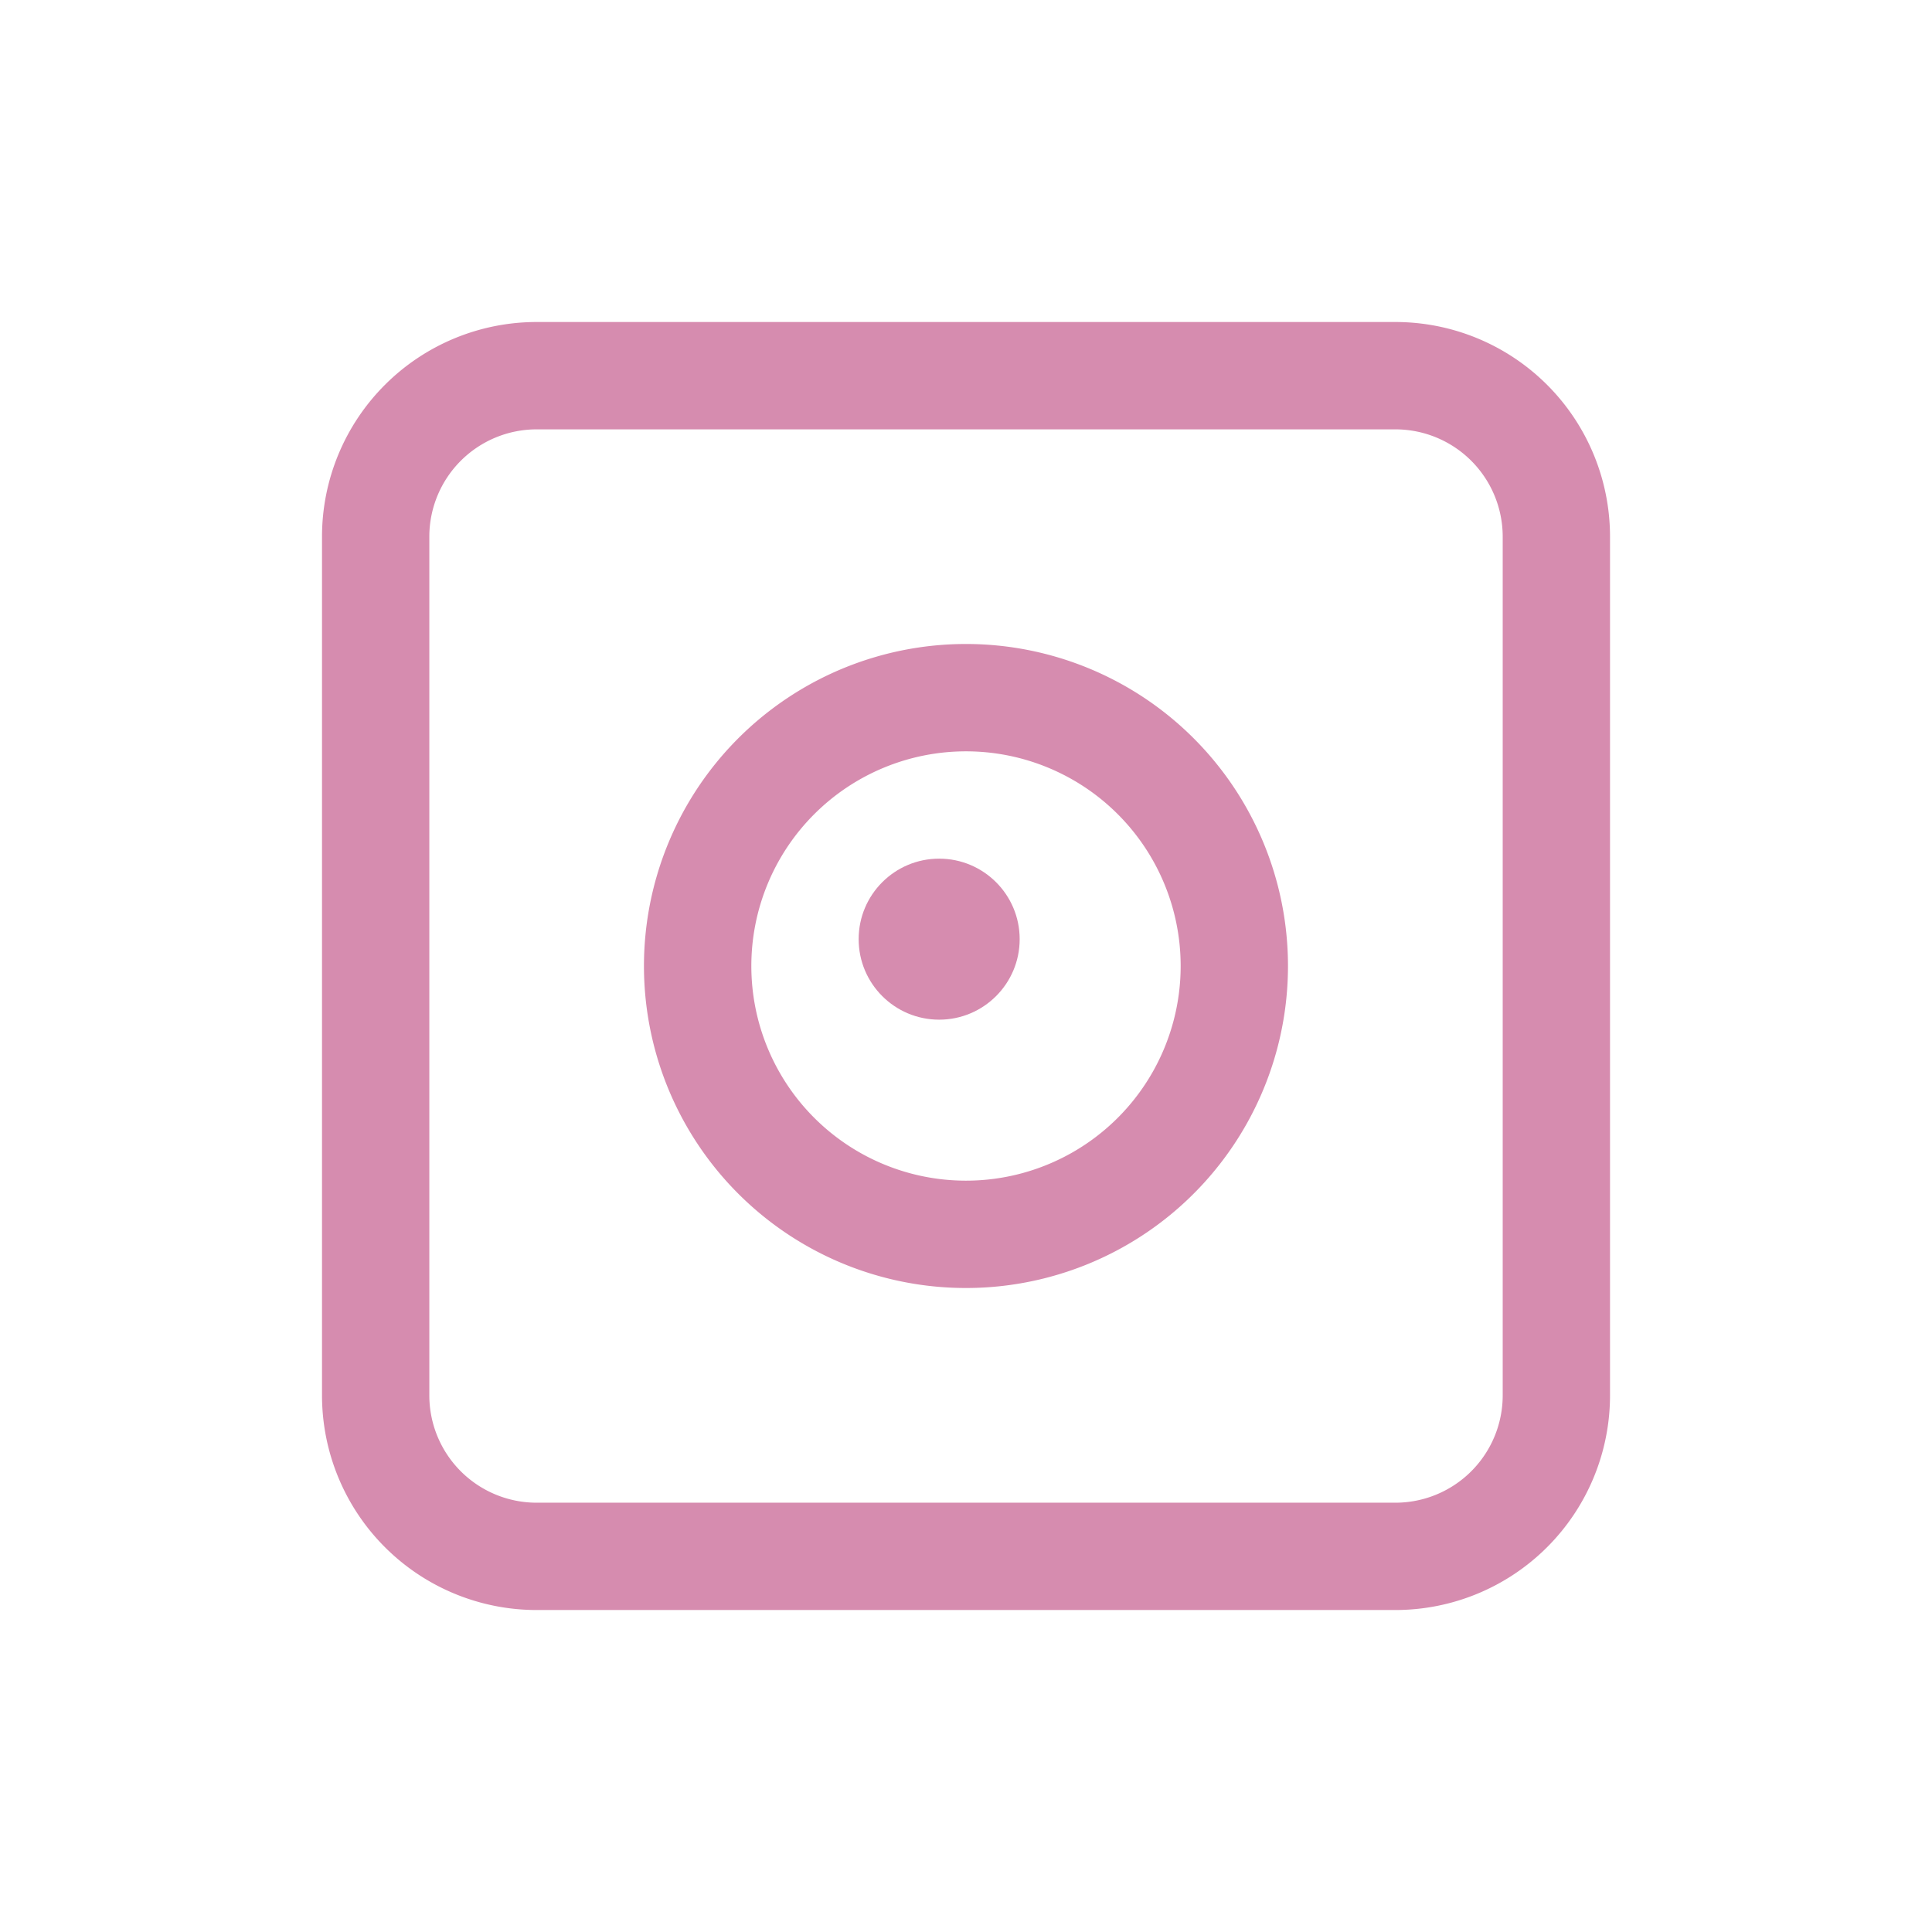 <svg id="אינסטגרם" xmlns="http://www.w3.org/2000/svg" width="64" height="64" viewBox="0 0 64 64">
  <path id="Path_89785" data-name="Path 89785" d="M35.556,0H7.111A7.111,7.111,0,0,0,0,7.111V35.556a7.111,7.111,0,0,0,7.111,7.111H35.556a7.111,7.111,0,0,0,7.111-7.111V7.111A7.111,7.111,0,0,0,35.556,0Zm3.556,35.556a3.556,3.556,0,0,1-3.556,3.556H7.111a3.556,3.556,0,0,1-3.556-3.556V7.111A3.556,3.556,0,0,1,7.111,3.556H35.556a3.556,3.556,0,0,1,3.556,3.556Z" transform="translate(10.667 10.667)" fill="#d68caf"/>
  <path id="Path_89786" data-name="Path 89786" d="M16.667,6A10.667,10.667,0,1,0,27.333,16.667,10.667,10.667,0,0,0,16.667,6Zm0,17.778a7.111,7.111,0,1,1,7.111-7.111A7.111,7.111,0,0,1,16.667,23.778Z" transform="translate(15.333 15.333)" fill="#d68caf"/>
  <circle id="Ellipse_344" data-name="Ellipse 344" cx="2.667" cy="2.667" r="2.667" transform="translate(28.444 28.444)" fill="#d68caf"/>
  <rect id="Rectangle_1838" data-name="Rectangle 1838" width="64" height="64" fill="none"/>
</svg>
